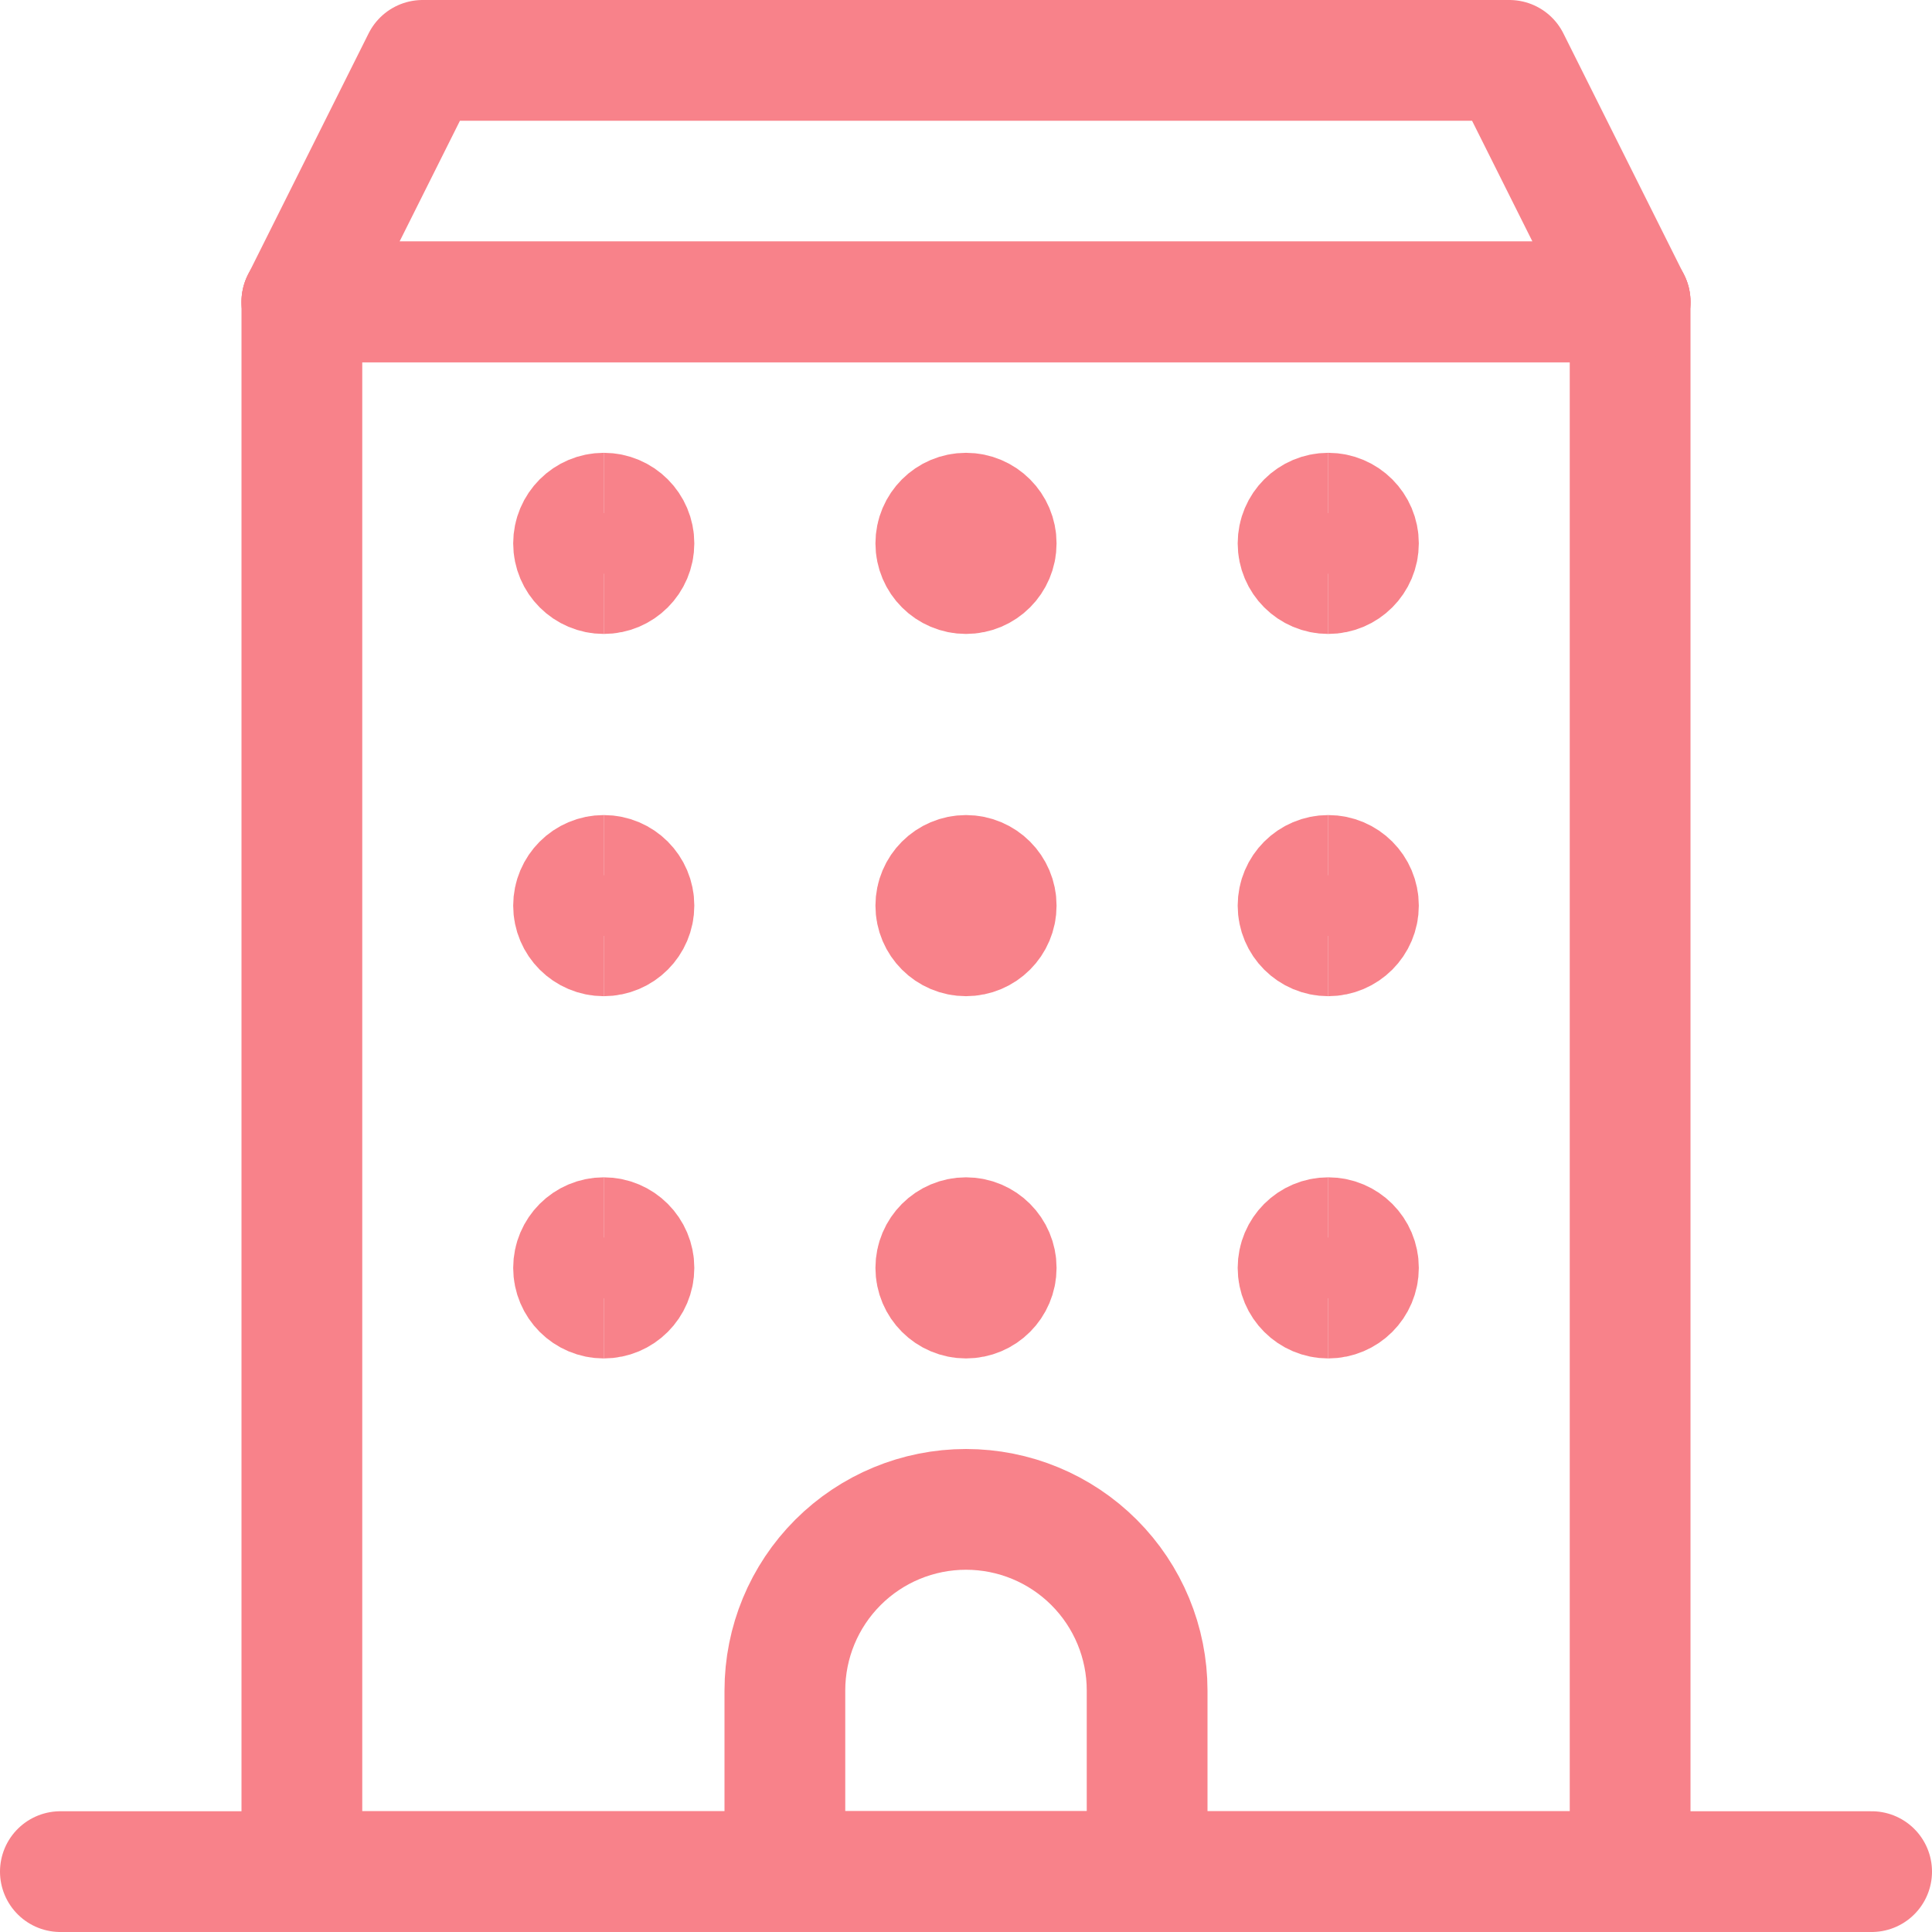 <svg width="24" height="24" viewBox="0 0 24 24" fill="none" xmlns="http://www.w3.org/2000/svg">
<g clip-path="url(#clip0_448_4267)">
<path d="M20.25 3.75V23.25" stroke="rgb(248, 130, 138)" stroke-width="1.5" stroke-linecap="round" stroke-linejoin="round"/>
<path d="M3.75 3.75H20.25" stroke="rgb(248, 130, 138)" stroke-width="1.5" stroke-linecap="round" stroke-linejoin="round"/>
<path d="M3.75 23.25V3.75" stroke="rgb(248, 130, 138)" stroke-width="1.5" stroke-linecap="round" stroke-linejoin="round"/>
<path d="M20.25 23.25H3.75" stroke="rgb(248, 130, 138)" stroke-width="1.5" stroke-linecap="round" stroke-linejoin="round"/>
<path d="M20.25 3.75H3.75L5.25 0.75H18.75L20.25 3.75Z" stroke="rgb(248, 130, 138)" stroke-width="1.5" stroke-linecap="round" stroke-linejoin="round"/>
<path d="M0.75 23.25H23.25" stroke="rgb(248, 130, 138)" stroke-width="1.5" stroke-linecap="round" stroke-linejoin="round"/>
<path d="M14.25 21C14.25 20.403 14.013 19.831 13.591 19.409C13.169 18.987 12.597 18.75 12 18.75C11.403 18.75 10.831 18.987 10.409 19.409C9.987 19.831 9.75 20.403 9.75 21V23.25H14.25V21Z" stroke="rgb(248, 130, 138)" stroke-width="1.5" stroke-linecap="round" stroke-linejoin="round"/>
<path d="M7.5 7.125C7.293 7.125 7.125 6.957 7.125 6.75C7.125 6.543 7.293 6.375 7.5 6.375" stroke="rgb(248, 130, 138)" stroke-width="1.5"/>
<path d="M7.5 7.125C7.707 7.125 7.875 6.957 7.875 6.75C7.875 6.543 7.707 6.375 7.5 6.375" stroke="rgb(248, 130, 138)" stroke-width="1.5"/>
<path d="M12 7.125C11.793 7.125 11.625 6.957 11.625 6.75C11.625 6.543 11.793 6.375 12 6.375" stroke="rgb(248, 130, 138)" stroke-width="1.5"/>
<path d="M12 7.125C12.207 7.125 12.375 6.957 12.375 6.75C12.375 6.543 12.207 6.375 12 6.375" stroke="rgb(248, 130, 138)" stroke-width="1.5"/>
<path d="M16.5 7.125C16.293 7.125 16.125 6.957 16.125 6.75C16.125 6.543 16.293 6.375 16.5 6.375" stroke="rgb(248, 130, 138)" stroke-width="1.5"/>
<path d="M16.5 7.125C16.707 7.125 16.875 6.957 16.875 6.75C16.875 6.543 16.707 6.375 16.5 6.375" stroke="rgb(248, 130, 138)" stroke-width="1.5"/>
<path d="M7.5 11.625C7.293 11.625 7.125 11.457 7.125 11.25C7.125 11.043 7.293 10.875 7.5 10.875" stroke="rgb(248, 130, 138)" stroke-width="1.5"/>
<path d="M7.5 11.625C7.707 11.625 7.875 11.457 7.875 11.25C7.875 11.043 7.707 10.875 7.5 10.875" stroke="rgb(248, 130, 138)" stroke-width="1.5"/>
<path d="M12 11.625C11.793 11.625 11.625 11.457 11.625 11.25C11.625 11.043 11.793 10.875 12 10.875" stroke="rgb(248, 130, 138)" stroke-width="1.5"/>
<path d="M12 11.625C12.207 11.625 12.375 11.457 12.375 11.25C12.375 11.043 12.207 10.875 12 10.875" stroke="rgb(248, 130, 138)" stroke-width="1.5"/>
<path d="M16.5 11.625C16.293 11.625 16.125 11.457 16.125 11.25C16.125 11.043 16.293 10.875 16.5 10.875" stroke="rgb(248, 130, 138)" stroke-width="1.5"/>
<path d="M16.5 11.625C16.707 11.625 16.875 11.457 16.875 11.25C16.875 11.043 16.707 10.875 16.5 10.875" stroke="rgb(248, 130, 138)" stroke-width="1.5"/>
<path d="M7.5 16.125C7.293 16.125 7.125 15.957 7.125 15.75C7.125 15.543 7.293 15.375 7.5 15.375" stroke="rgb(248, 130, 138)" stroke-width="1.5"/>
<path d="M7.5 16.125C7.707 16.125 7.875 15.957 7.875 15.75C7.875 15.543 7.707 15.375 7.5 15.375" stroke="rgb(248, 130, 138)" stroke-width="1.5"/>
<path d="M12 16.125C11.793 16.125 11.625 15.957 11.625 15.75C11.625 15.543 11.793 15.375 12 15.375" stroke="rgb(248, 130, 138)" stroke-width="1.5"/>
<path d="M12 16.125C12.207 16.125 12.375 15.957 12.375 15.75C12.375 15.543 12.207 15.375 12 15.375" stroke="rgb(248, 130, 138)" stroke-width="1.5"/>
<path d="M16.5 16.125C16.293 16.125 16.125 15.957 16.125 15.75C16.125 15.543 16.293 15.375 16.5 15.375" stroke="rgb(248, 130, 138)" stroke-width="1.5"/>
<path d="M16.5 16.125C16.707 16.125 16.875 15.957 16.875 15.75C16.875 15.543 16.707 15.375 16.5 15.375" stroke="rgb(248, 130, 138)" stroke-width="1.5"/>
</g>
<defs>
<clipPath id="clip0_448_4267">
<rect width="24" height="24" fill="white"/>
</clipPath>
</defs>
</svg>
